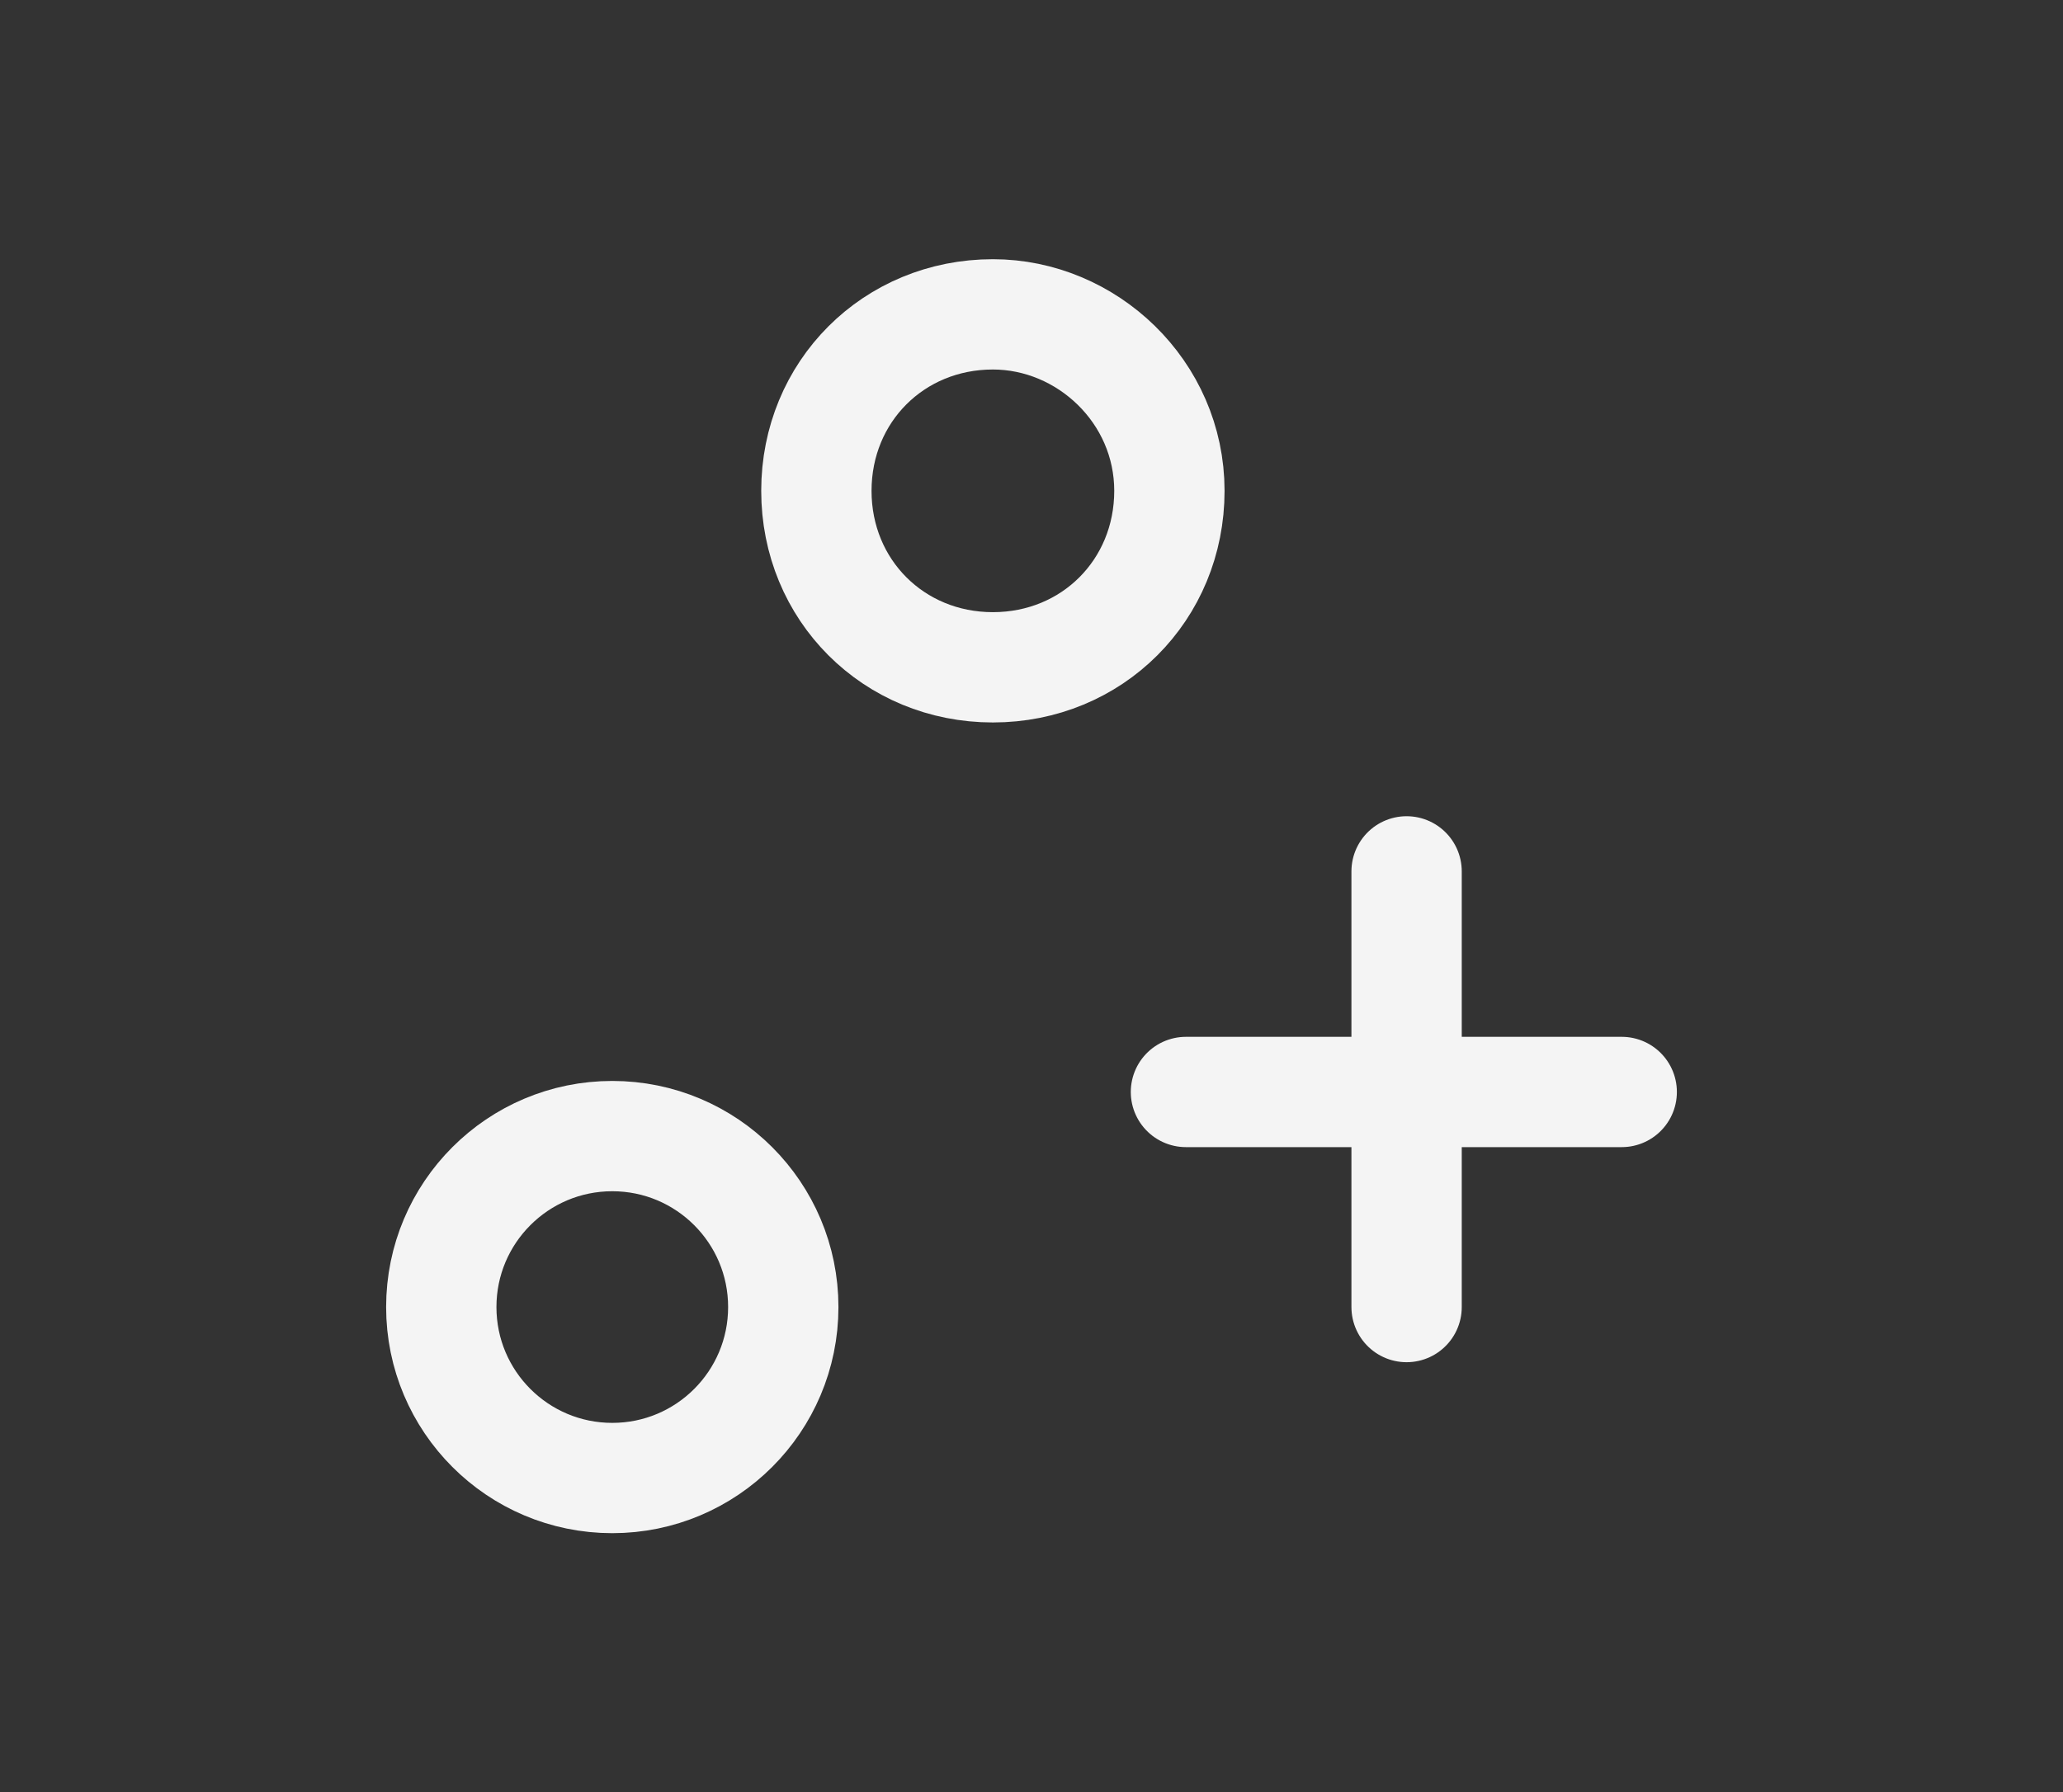 <?xml version="1.0" encoding="UTF-8"?> <!-- Generator: Adobe Illustrator 24.1.2, SVG Export Plug-In . SVG Version: 6.00 Build 0) --> <svg xmlns="http://www.w3.org/2000/svg" xmlns:xlink="http://www.w3.org/1999/xlink" id="OBJECTS" x="0px" y="0px" viewBox="0 0 37.4 32.5" style="enable-background:new 0 0 37.4 32.5;" xml:space="preserve"><rect x="0" y="0" width="37.4" height="32.5" fill="#333333" stroke="none"/> <style type="text/css"> .st0{fill:none;stroke:#F4F4F4;stroke-width:2;stroke-linecap:round;stroke-linejoin:round;stroke-miterlimit:10;} </style> <g> <line class="st0" x1="21.5" y1="19.8" x2="29.4" y2="19.8"></line> <line class="st0" x1="25.5" y1="15.8" x2="25.5" y2="23.7"></line> </g> <path class="st0" d="M21.2,8.9c0,1.8-1.4,3.2-3.2,3.2c-1.8,0-3.2-1.4-3.2-3.2c0-1.8,1.4-3.2,3.2-3.2C19.7,5.7,21.2,7.1,21.2,8.9z"></path> <circle class="st0" cx="11.1" cy="23.7" r="3.1"></circle> </svg> 
